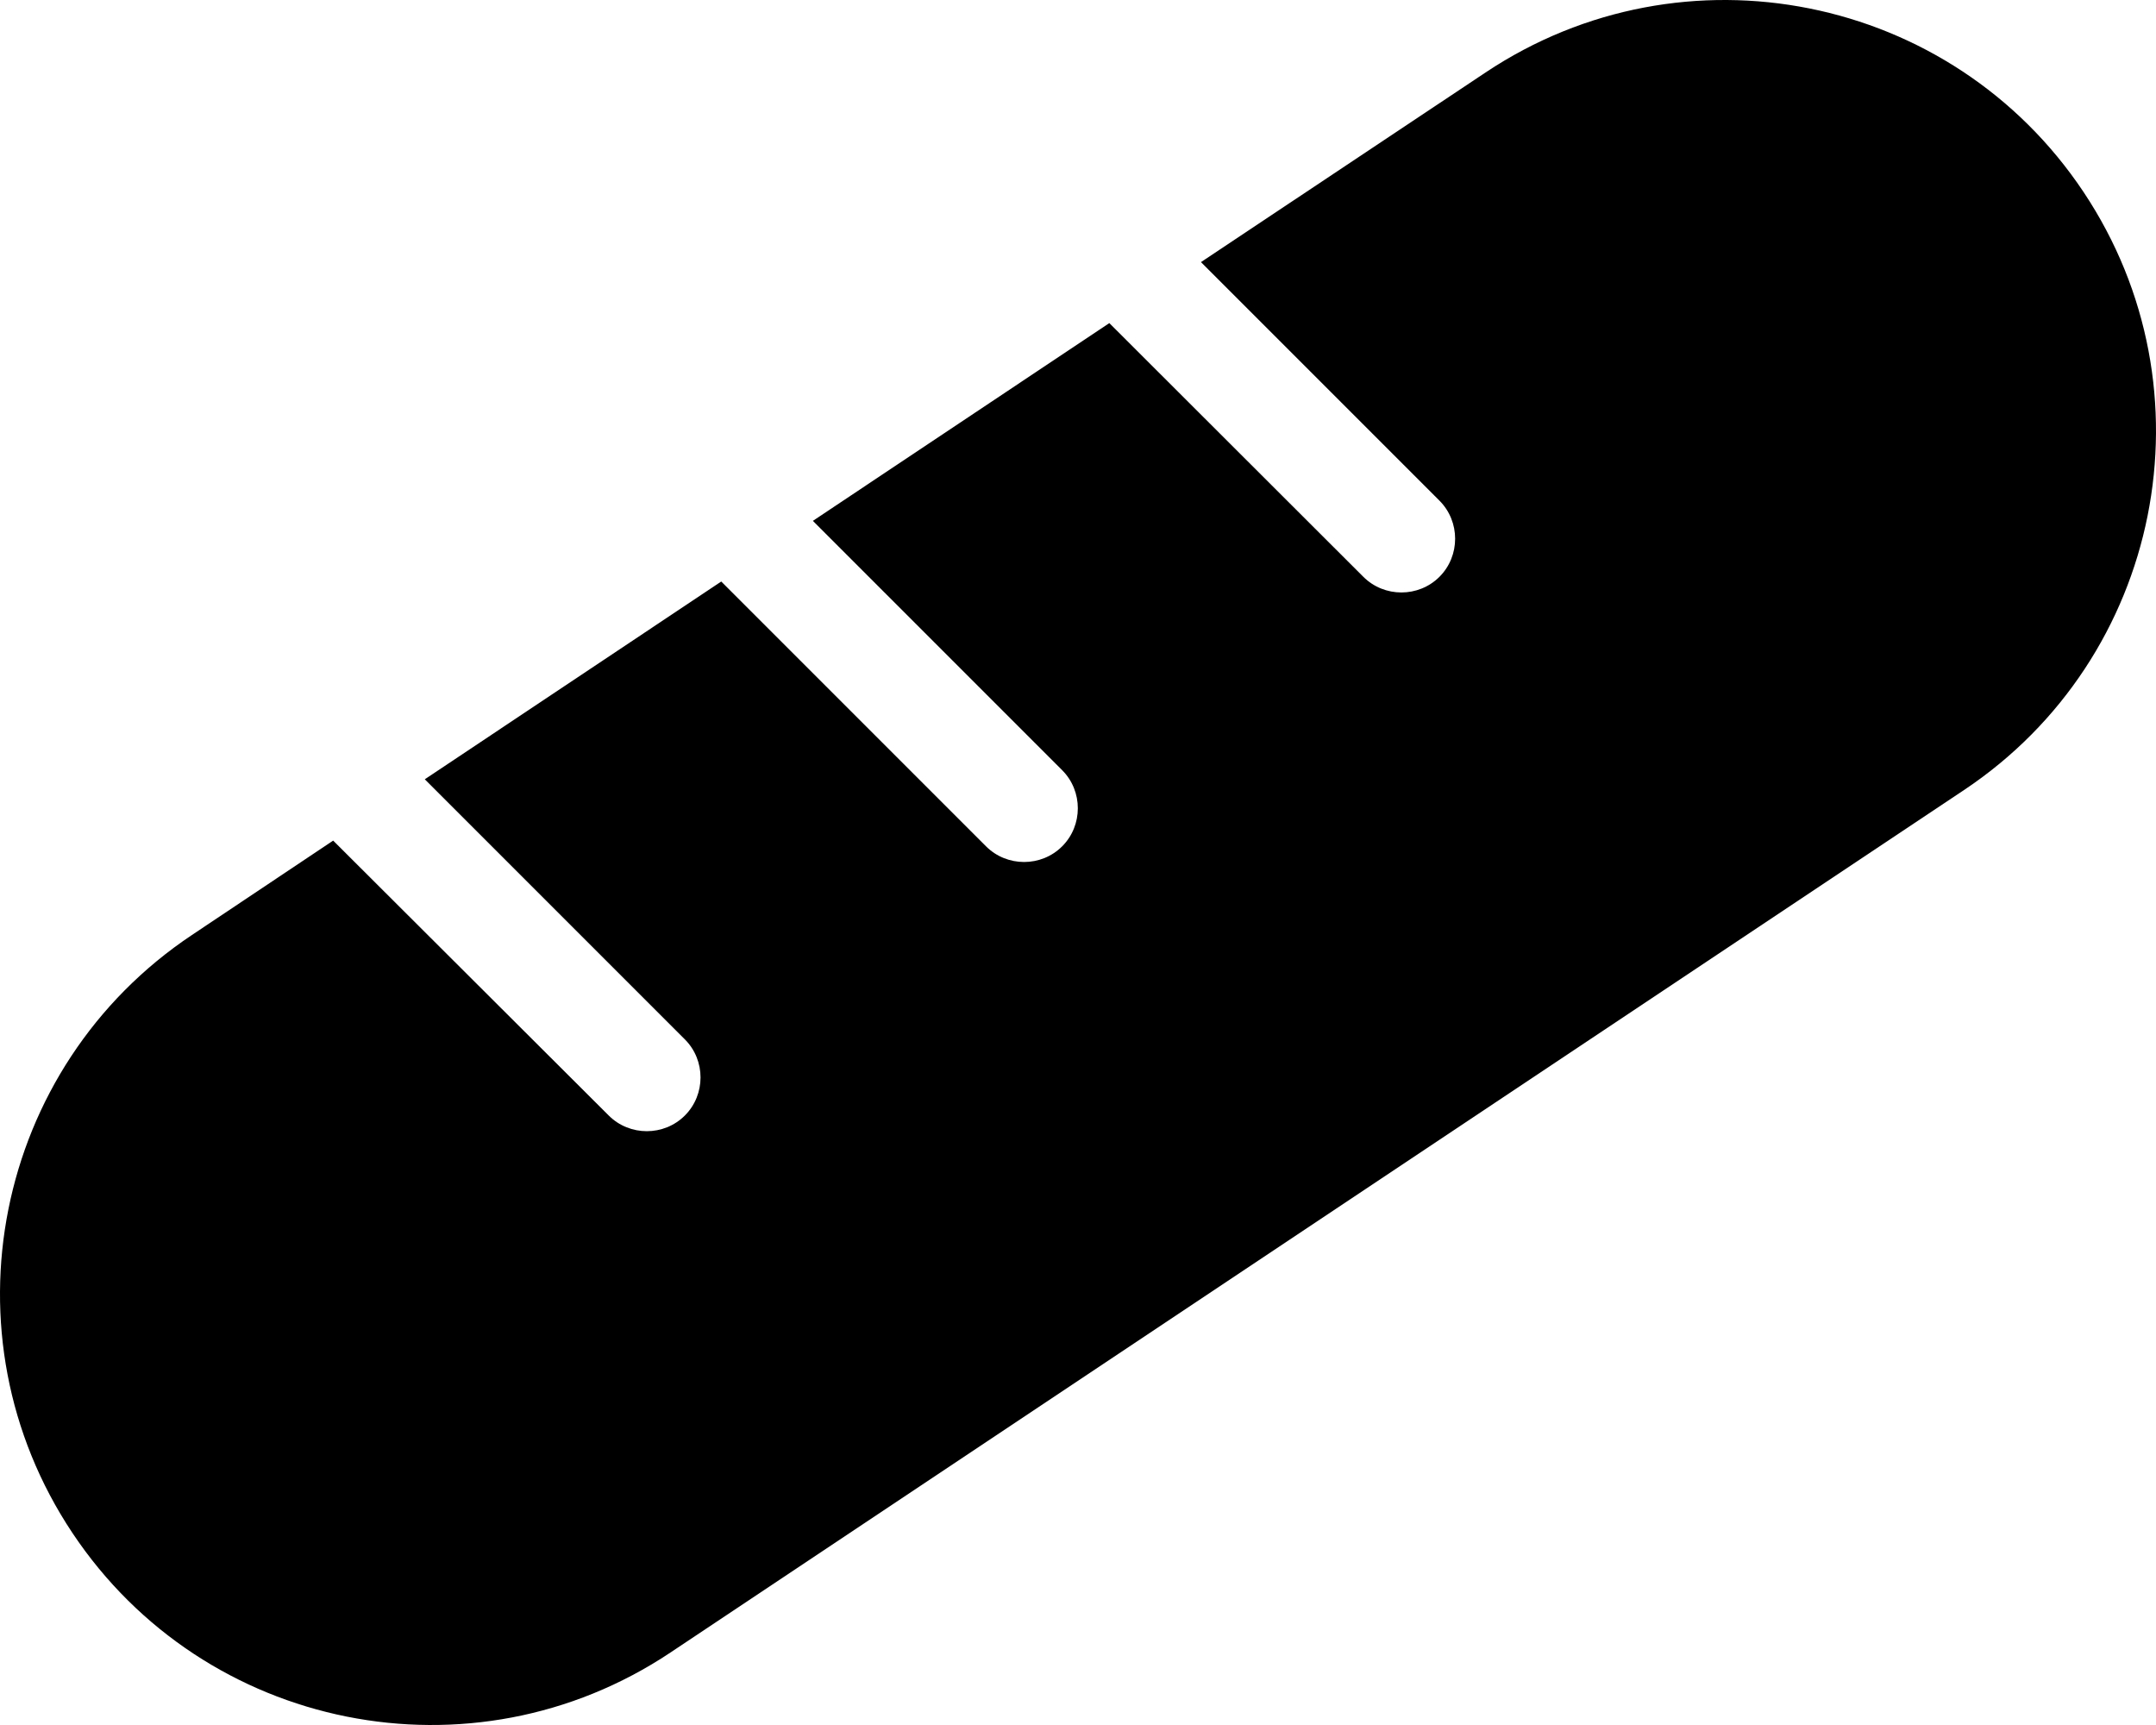 <svg xmlns="http://www.w3.org/2000/svg" viewBox="0 0 640 512"><!--! Font Awesome Pro 6.5.2 by @fontawesome - https://fontawesome.com License - https://fontawesome.com/license (Commercial License) Copyright 2024 Fonticons, Inc. --><path d="M583 234.5c58.8-39.2 74.7-118.7 35.5-177.5S499.8-17.7 441 21.5L356.5 77.8l70.8 70.8c6.2 6.2 6.2 16.4 0 22.6s-16.4 6.2-22.6 0L329.3 95.9l-88 58.7 74 74c6.2 6.2 6.2 16.4 0 22.6s-16.4 6.2-22.6 0l-78.6-78.6-88 58.7 77.2 77.2c6.2 6.2 6.2 16.4 0 22.6s-16.4 6.2-22.6 0L98.9 249.5 57 277.5C-1.8 316.7-17.7 396.2 21.5 455s118.7 74.7 177.5 35.5l384-256z"/></svg>